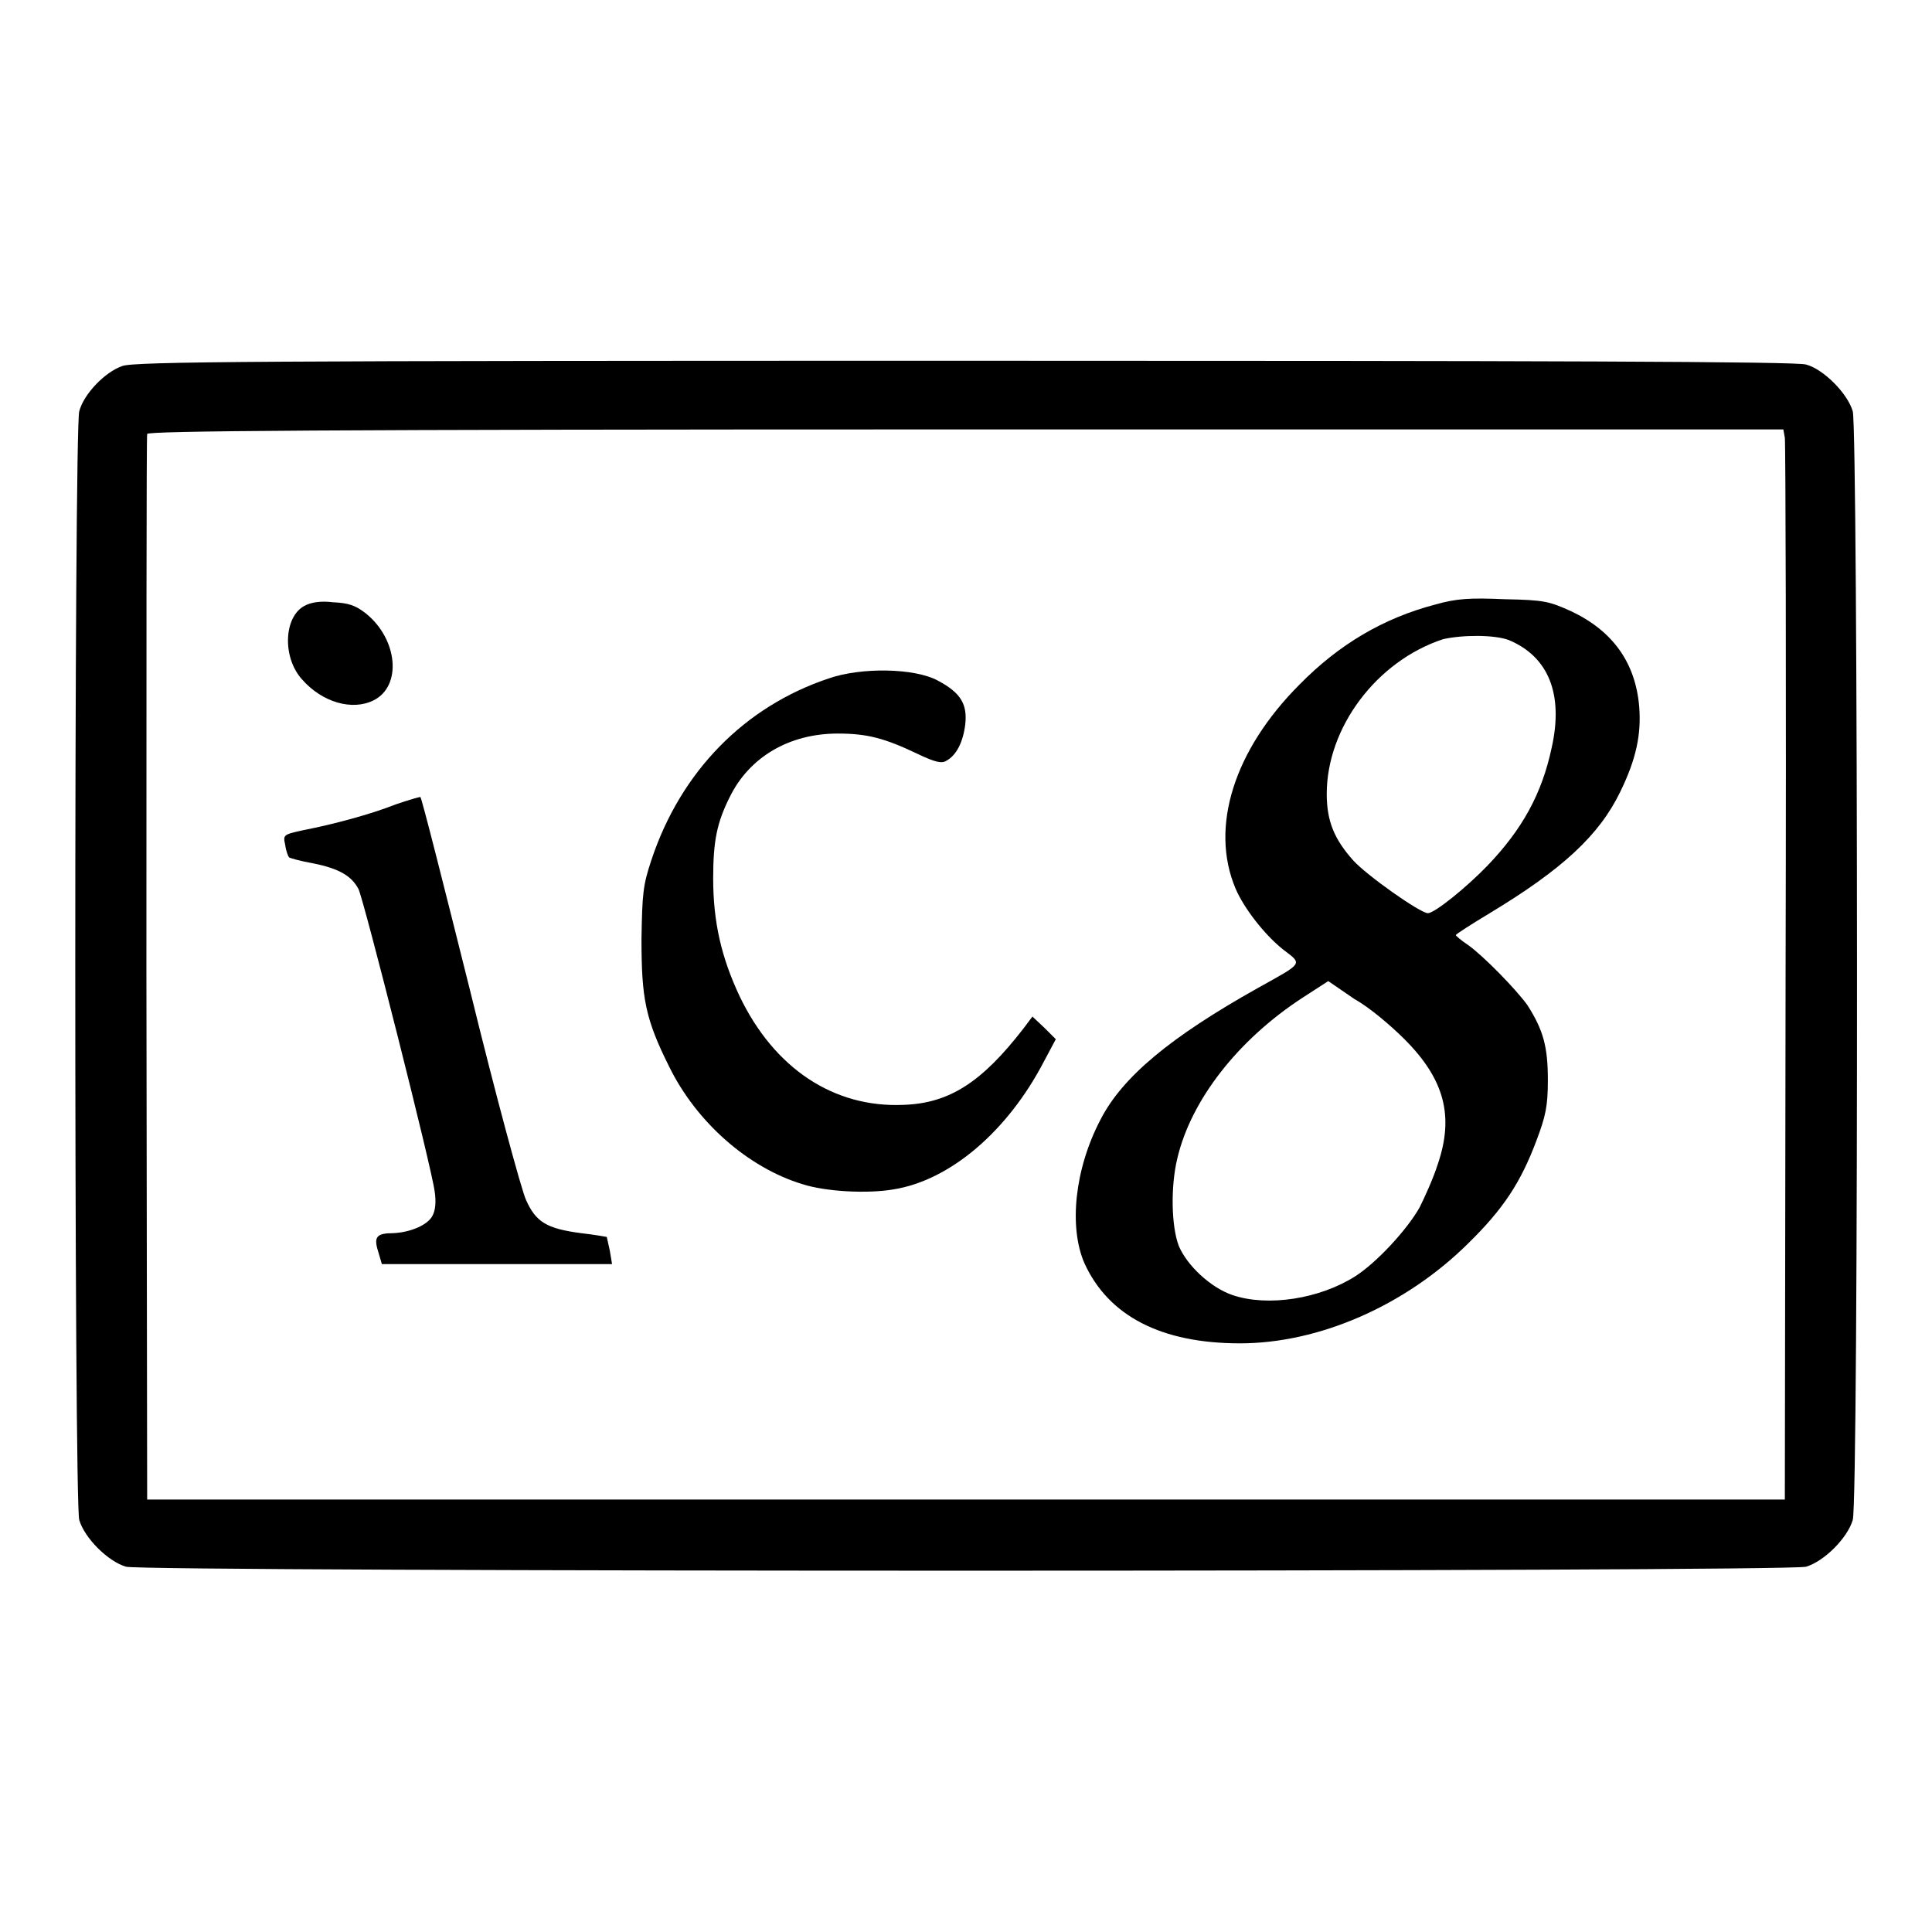 <?xml version="1.0" encoding="utf-8"?>
<!-- Svg Vector Icons : http://www.onlinewebfonts.com/icon -->
<!DOCTYPE svg PUBLIC "-//W3C//DTD SVG 1.1//EN" "http://www.w3.org/Graphics/SVG/1.1/DTD/svg11.dtd">
<svg version="1.1" xmlns="http://www.w3.org/2000/svg" xmlns:xlink="http://www.w3.org/1999/xlink" x="0px" y="0px" viewBox="0 0 256 256" enable-background="new 0 0 256 256" xml:space="preserve">
<g><g><g><path fill="#000000" d="M16.2,48.5c-2.3,0.8-5.1,3.7-5.7,6c-0.7,2.6-0.7,144.4,0,146.9c0.7,2.4,3.8,5.5,6.2,6.2c2.6,0.7,219.9,0.7,222.6,0c2.4-0.7,5.5-3.8,6.2-6.2c0.8-2.8,0.7-144.4,0-146.9c-0.7-2.4-3.9-5.6-6.2-6.2c-1.2-0.4-35-0.5-111.5-0.5C34.4,47.8,17.8,47.9,16.2,48.5z M236.5,58c0.1,0.6,0.2,32.5,0.1,70.9l-0.1,69.8H128H19.5l-0.1-70.3c0-38.7,0-70.5,0.1-70.9c0.1-0.4,22.3-0.6,108.5-0.6h108.3L236.5,58z"/><path fill="#000000" d="M190.2,80.1c-6.9,1.8-12.8,5.3-18,10.6c-8.7,8.7-11.9,18.9-8.5,27c1.1,2.6,3.8,6.1,6.3,8.1c2.6,2,2.8,1.7-3.3,5.1c-11.6,6.5-18,11.8-20.9,17.5c-3.4,6.5-4.2,14.2-2.1,19c3.2,7,10.2,10.6,20.6,10.6c10.5,0,21.9-5,30.2-13.2c4.7-4.6,7-8.1,9.1-13.7c1.2-3.2,1.5-4.5,1.5-8c0-4.4-0.6-6.6-2.7-9.9c-1.5-2.1-5.9-6.6-7.9-8c-0.9-0.6-1.6-1.2-1.6-1.3c0-0.1,2-1.4,4.5-2.9c9.6-5.8,14.5-10.3,17.3-16.1c2.1-4.3,2.8-7.6,2.5-11.3c-0.5-5.8-3.5-10-9-12.6c-2.9-1.3-3.5-1.5-8.8-1.6C194.8,79.2,193,79.3,190.2,80.1z M199.9,84.8c5.3,2.2,7.3,7.2,5.7,14.3c-1.3,6.1-3.9,10.8-8.5,15.6c-2.8,2.9-7,6.3-7.9,6.3c-1,0-8.1-5-9.9-7c-2.5-2.8-3.5-5.2-3.5-8.8c0-8.8,6.6-17.6,15.4-20.5C193.8,84.1,198,84.1,199.9,84.8z M186.1,137.7c5.3,5.3,6.6,10.2,4.4,16.6c-0.6,1.9-1.8,4.5-2.4,5.7c-1.7,3-5.7,7.3-8.5,9.1c-4.7,3-11.6,4.1-16.3,2.5c-2.9-1-6-3.9-7.1-6.5c-1-2.6-1.1-7.9-0.2-11.6c1.8-7.7,8-15.7,16.6-21.3l3.4-2.2l3.5,2.4C181.5,133.5,184.4,136,186.1,137.7z"/><path fill="#000000" d="M40.3,80.3c-2.7,1.5-2.9,6.8-0.3,9.7c2.7,3.1,6.7,4.2,9.5,2.8c3.8-1.9,3.2-8.1-1-11.5c-1.4-1.1-2.3-1.4-4.4-1.5C42.5,79.6,41.2,79.8,40.3,80.3z"/><path fill="#000000" d="M109.8,89.9c-11.1,3.7-19.6,12.3-23.5,24.1c-1.1,3.3-1.2,4.4-1.3,10.4c0,7.9,0.5,10.6,3.7,17c3.6,7.3,10.4,13.3,17.6,15.5c3.1,1,8.6,1.3,12.1,0.7c7.5-1.2,15.1-7.7,19.9-16.9l1.6-3l-1.5-1.5l-1.6-1.5l-1.2,1.6c-5.5,7.1-9.8,9.9-15.9,10.1c-9.2,0.4-17.1-4.8-21.7-14.4c-2.4-5.1-3.5-9.8-3.5-15.6c0-5,0.5-7.4,2.2-10.8c2.6-5.3,7.9-8.4,14.3-8.4c3.9,0,6.2,0.6,10.6,2.7c2.3,1.1,3.2,1.3,3.8,0.9c1.3-0.7,2.2-2.4,2.5-4.8c0.3-2.7-0.6-4.2-3.6-5.8C121.2,88.5,114.1,88.4,109.8,89.9z"/><path fill="#000000" d="M52.4,106.6c-3.3,1.3-8.1,2.6-12.2,3.4c-2.7,0.6-2.7,0.6-2.4,2c0.1,0.8,0.4,1.5,0.5,1.6c0.1,0.1,1.5,0.5,3.2,0.8c3.5,0.7,5.1,1.7,6,3.4c0.7,1.4,9.7,36.9,10.1,40.1c0.2,1.3,0.1,2.5-0.3,3.2c-0.6,1.2-2.9,2.2-5.2,2.3c-2.2,0-2.6,0.5-2,2.4l0.5,1.7h15.3h15.2l-0.3-1.8c-0.2-0.9-0.4-1.8-0.4-1.8c0,0-1.6-0.3-3.4-0.5c-4.6-0.6-6-1.5-7.3-4.4c-0.6-1.3-4-13.8-7.4-27.7c-3.5-14-6.4-25.5-6.6-25.7C55.6,105.6,54.1,106,52.4,106.6z"/></g></g></g>
</svg>